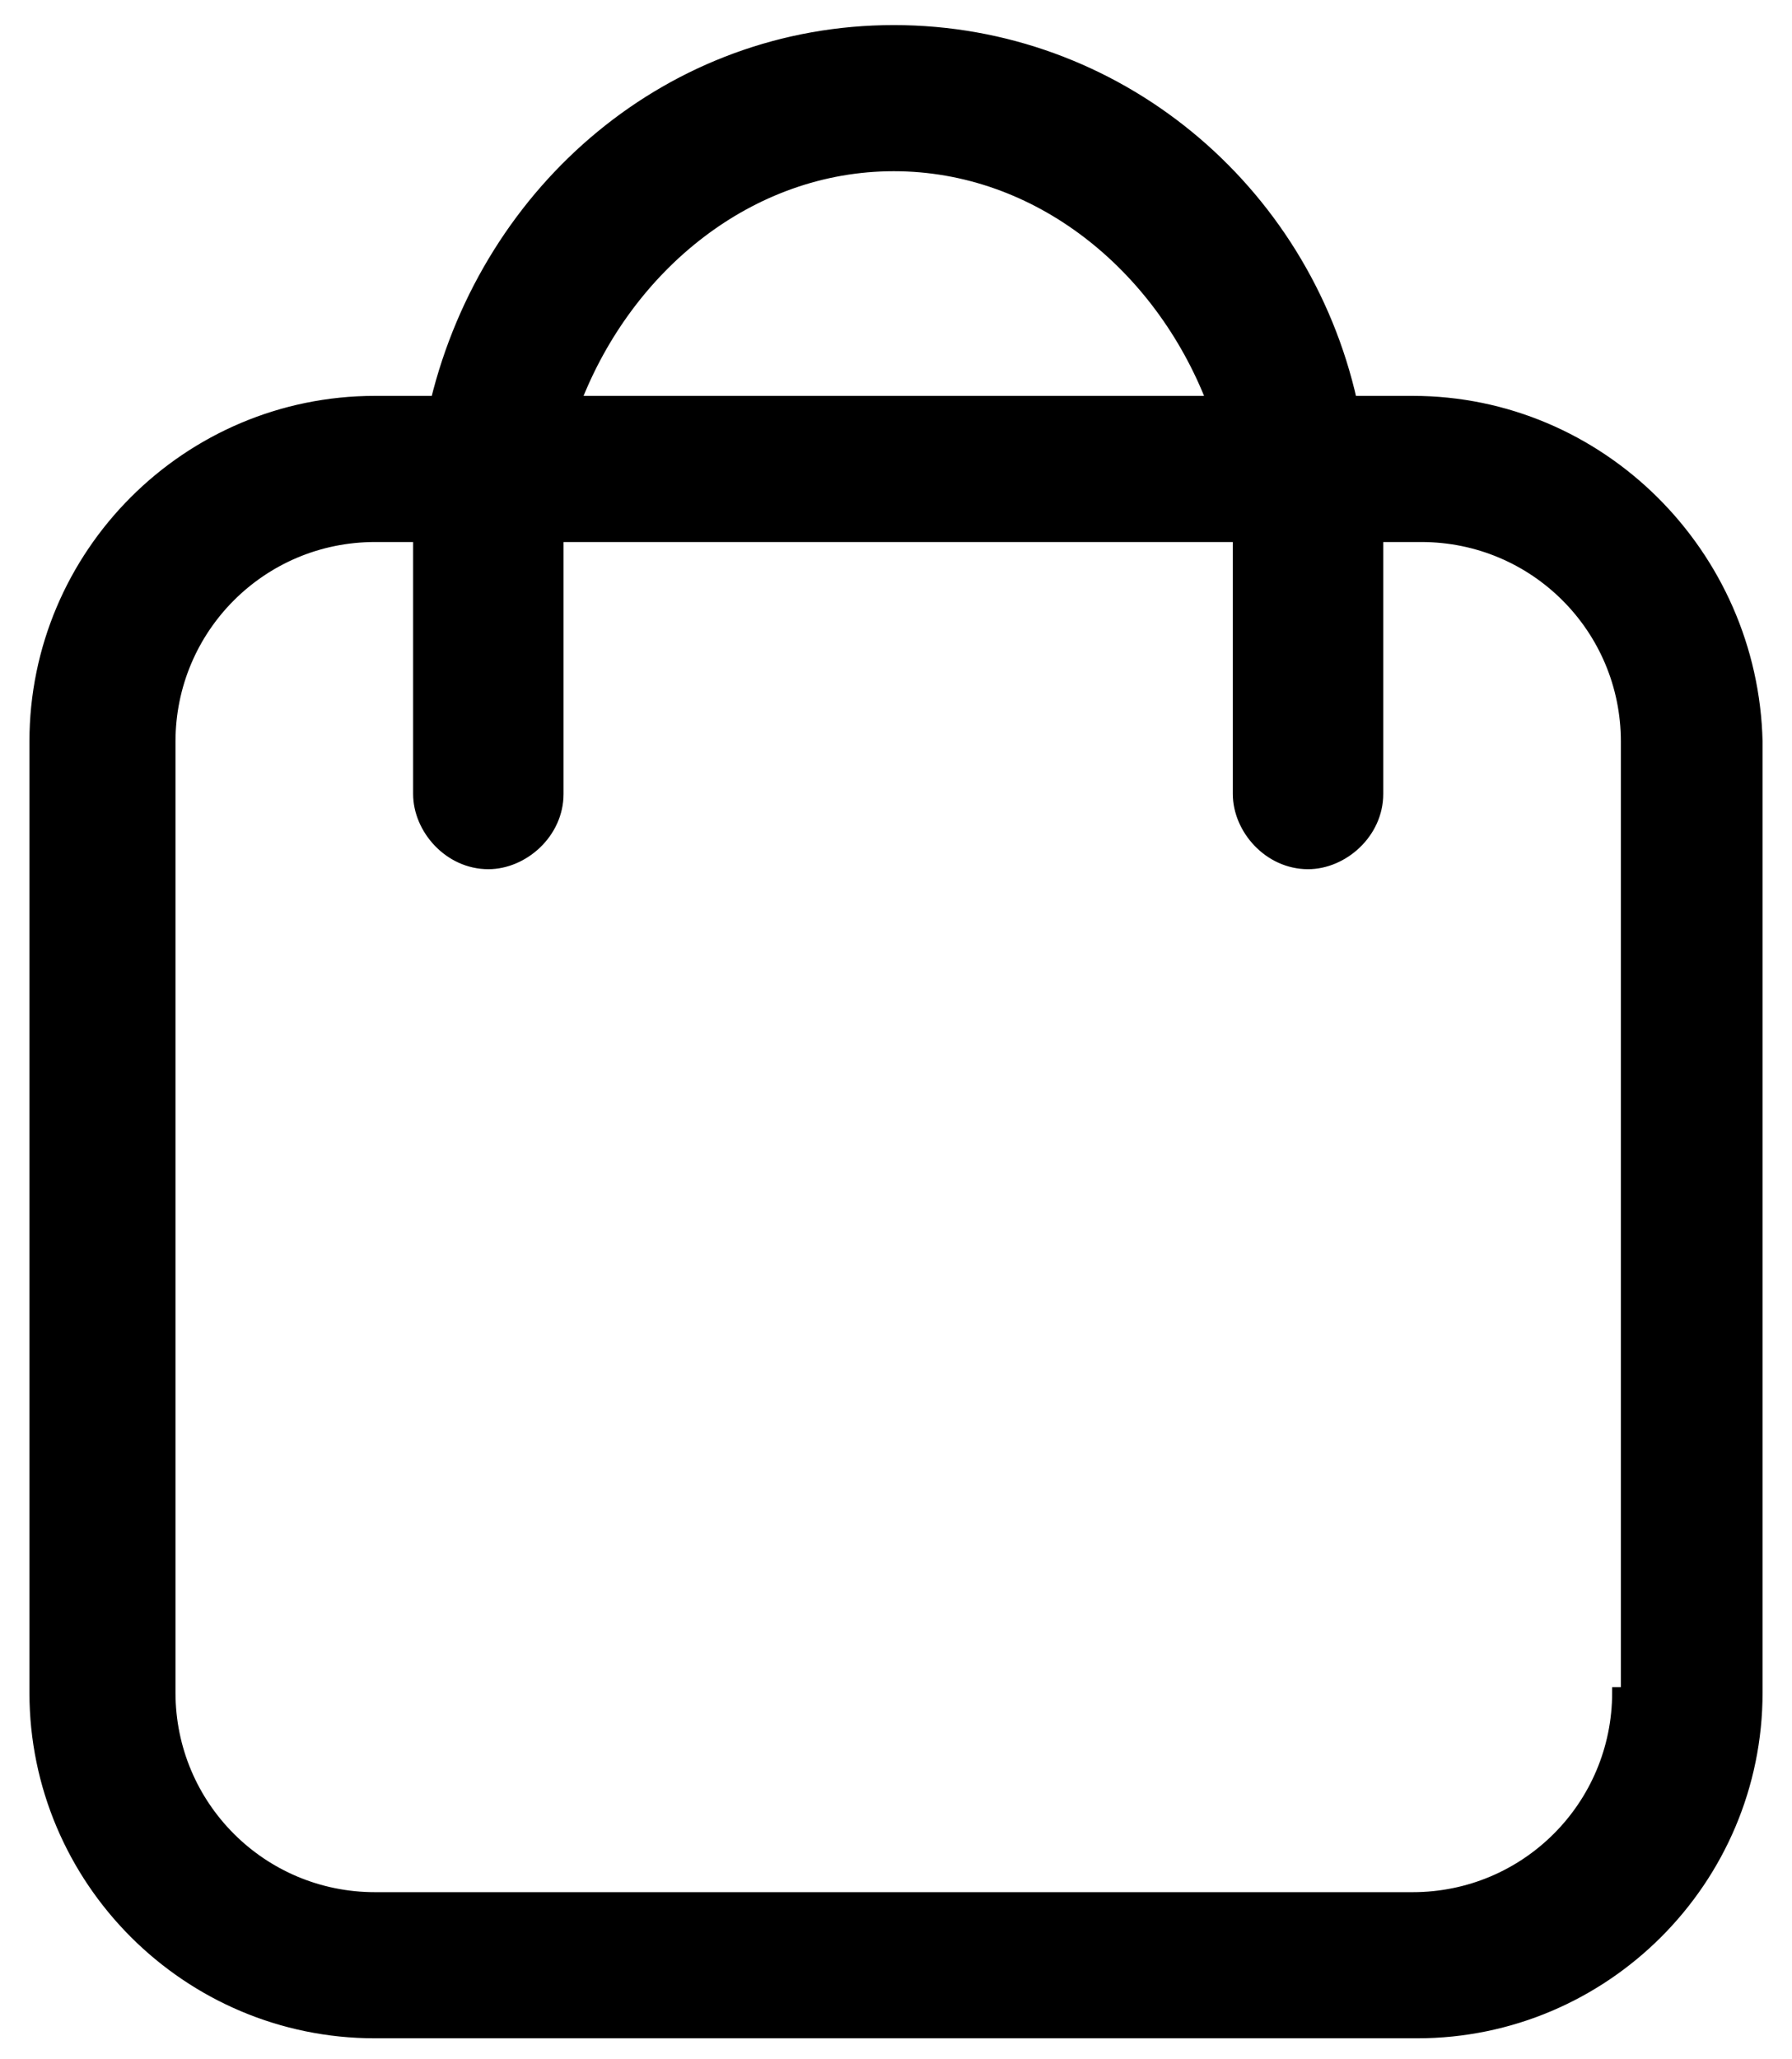 <?xml version="1.0" encoding="utf-8"?>
<!-- Generator: Adobe Illustrator 23.0.1, SVG Export Plug-In . SVG Version: 6.00 Build 0)  -->
<svg version="1.1" id="Livello_1" xmlns="http://www.w3.org/2000/svg" xmlns:xlink="http://www.w3.org/1999/xlink" x="0px" y="0px"
	 viewBox="0 0 41.1 47.2" style="enable-background:new 0 0 41.1 47.2;" xml:space="preserve">
<style type="text/css">
	.st0{stroke:#000000;stroke-width:0.25;stroke-miterlimit:10;}
</style>
<path class="st0" d="M32.4,9.2H31c-1.1-4.9-5.4-8.5-10.5-8.5S11.2,4.3,10,9.2H8.6c-4.3,0-7.8,3.5-7.8,7.8v21.8
	c0,4.3,3.5,7.8,7.8,7.8h23.9c4.3,0,7.8-3.5,7.8-7.8V17C40.2,12.7,36.7,9.2,32.4,9.2z M20.5,3.8c3.3,0,6.1,2.3,7.3,5.4H13.2
	C14.4,6.1,17.2,3.8,20.5,3.8z M37.1,38.8c0,2.6-2.1,4.7-4.7,4.7H8.6c-2.6,0-4.7-2.1-4.7-4.7V17c0-2.6,2.1-4.7,4.7-4.7h1v5.9
	c0,0.8,0.7,1.6,1.6,1.6c0.8,0,1.6-0.7,1.6-1.6v-5.9h15.6v5.9c0,0.8,0.7,1.6,1.6,1.6c0.8,0,1.6-0.7,1.6-1.6v-5.9h1
	c2.6,0,4.7,2.1,4.7,4.7V38.8z"/>
</svg>
